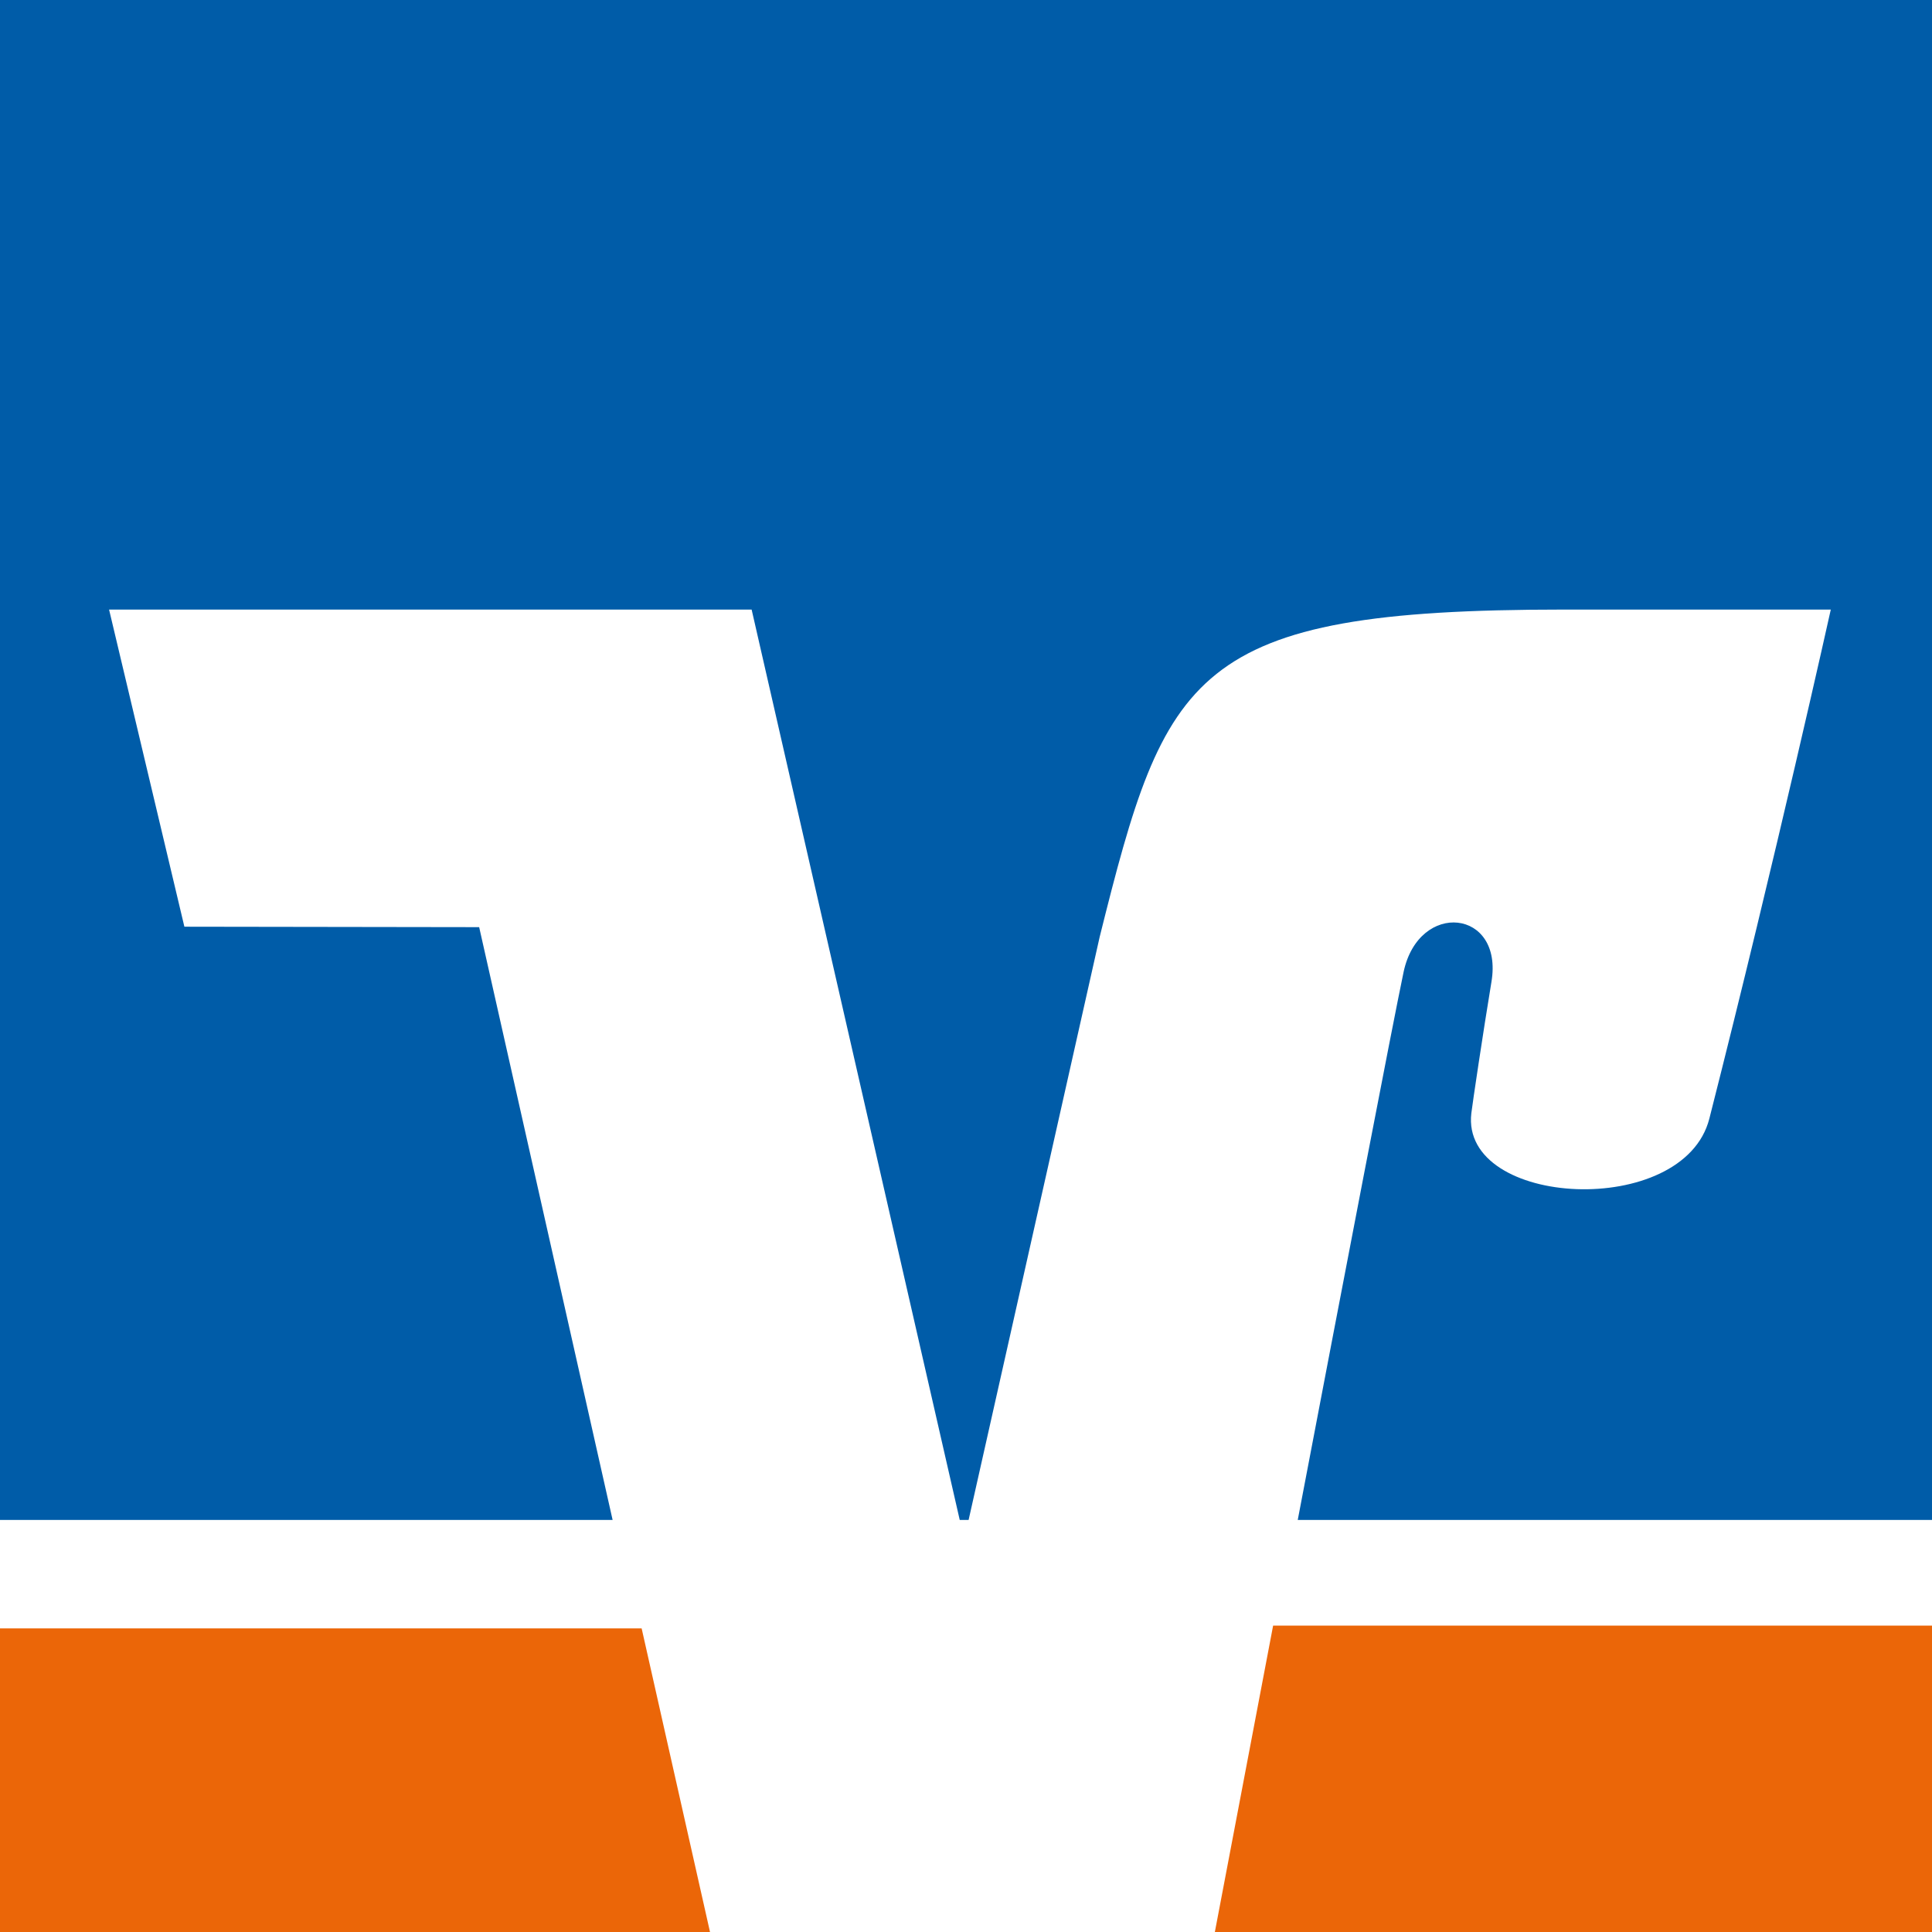 <svg width="512" height="512" viewBox="0 0 512 512" fill="none" xmlns="http://www.w3.org/2000/svg"><rect x="0" y="0" width="512" height="512" fill="#333333" stroke="none"/><g clip-path="url(#clip0_1269_215)"><path fill="#fff" d="M0 0h512v512H0z"/><path d="M337.39 430.797c-7.1 37.292-13.118 68.959-15.452 81.26h276.18v-81.26H337.39Zm-423.272.74v81.26H188.339l-18.298-81.26H-85.882Z" fill="#EB6608"/><path d="m48.864 245.587-19.958-84.043h170.285l55.147 241.253h2.354l34.742-154.544c17.507-70.169 24.121-86.709 122.782-86.709h70.962s-14.336 64.681-32.174 134.87c-6.789 26.776-66.04 23.604-63.083-1.401.311-2.607 3.112-21.424 5.329-34.812 3.23-19.265-19.238-21.677-23.284-2.608-2.879 13.661-15.892 81.456-28.05 145.204h254.202v-514H-85.882v514H162.348l-35.364-157.093-78.12-.117Z" fill="#005CA8"/></g><defs><clipPath id="clip0_1269_215"><path fill="#fff" d="M0 0h512v512H0z"/></clipPath></defs></svg>